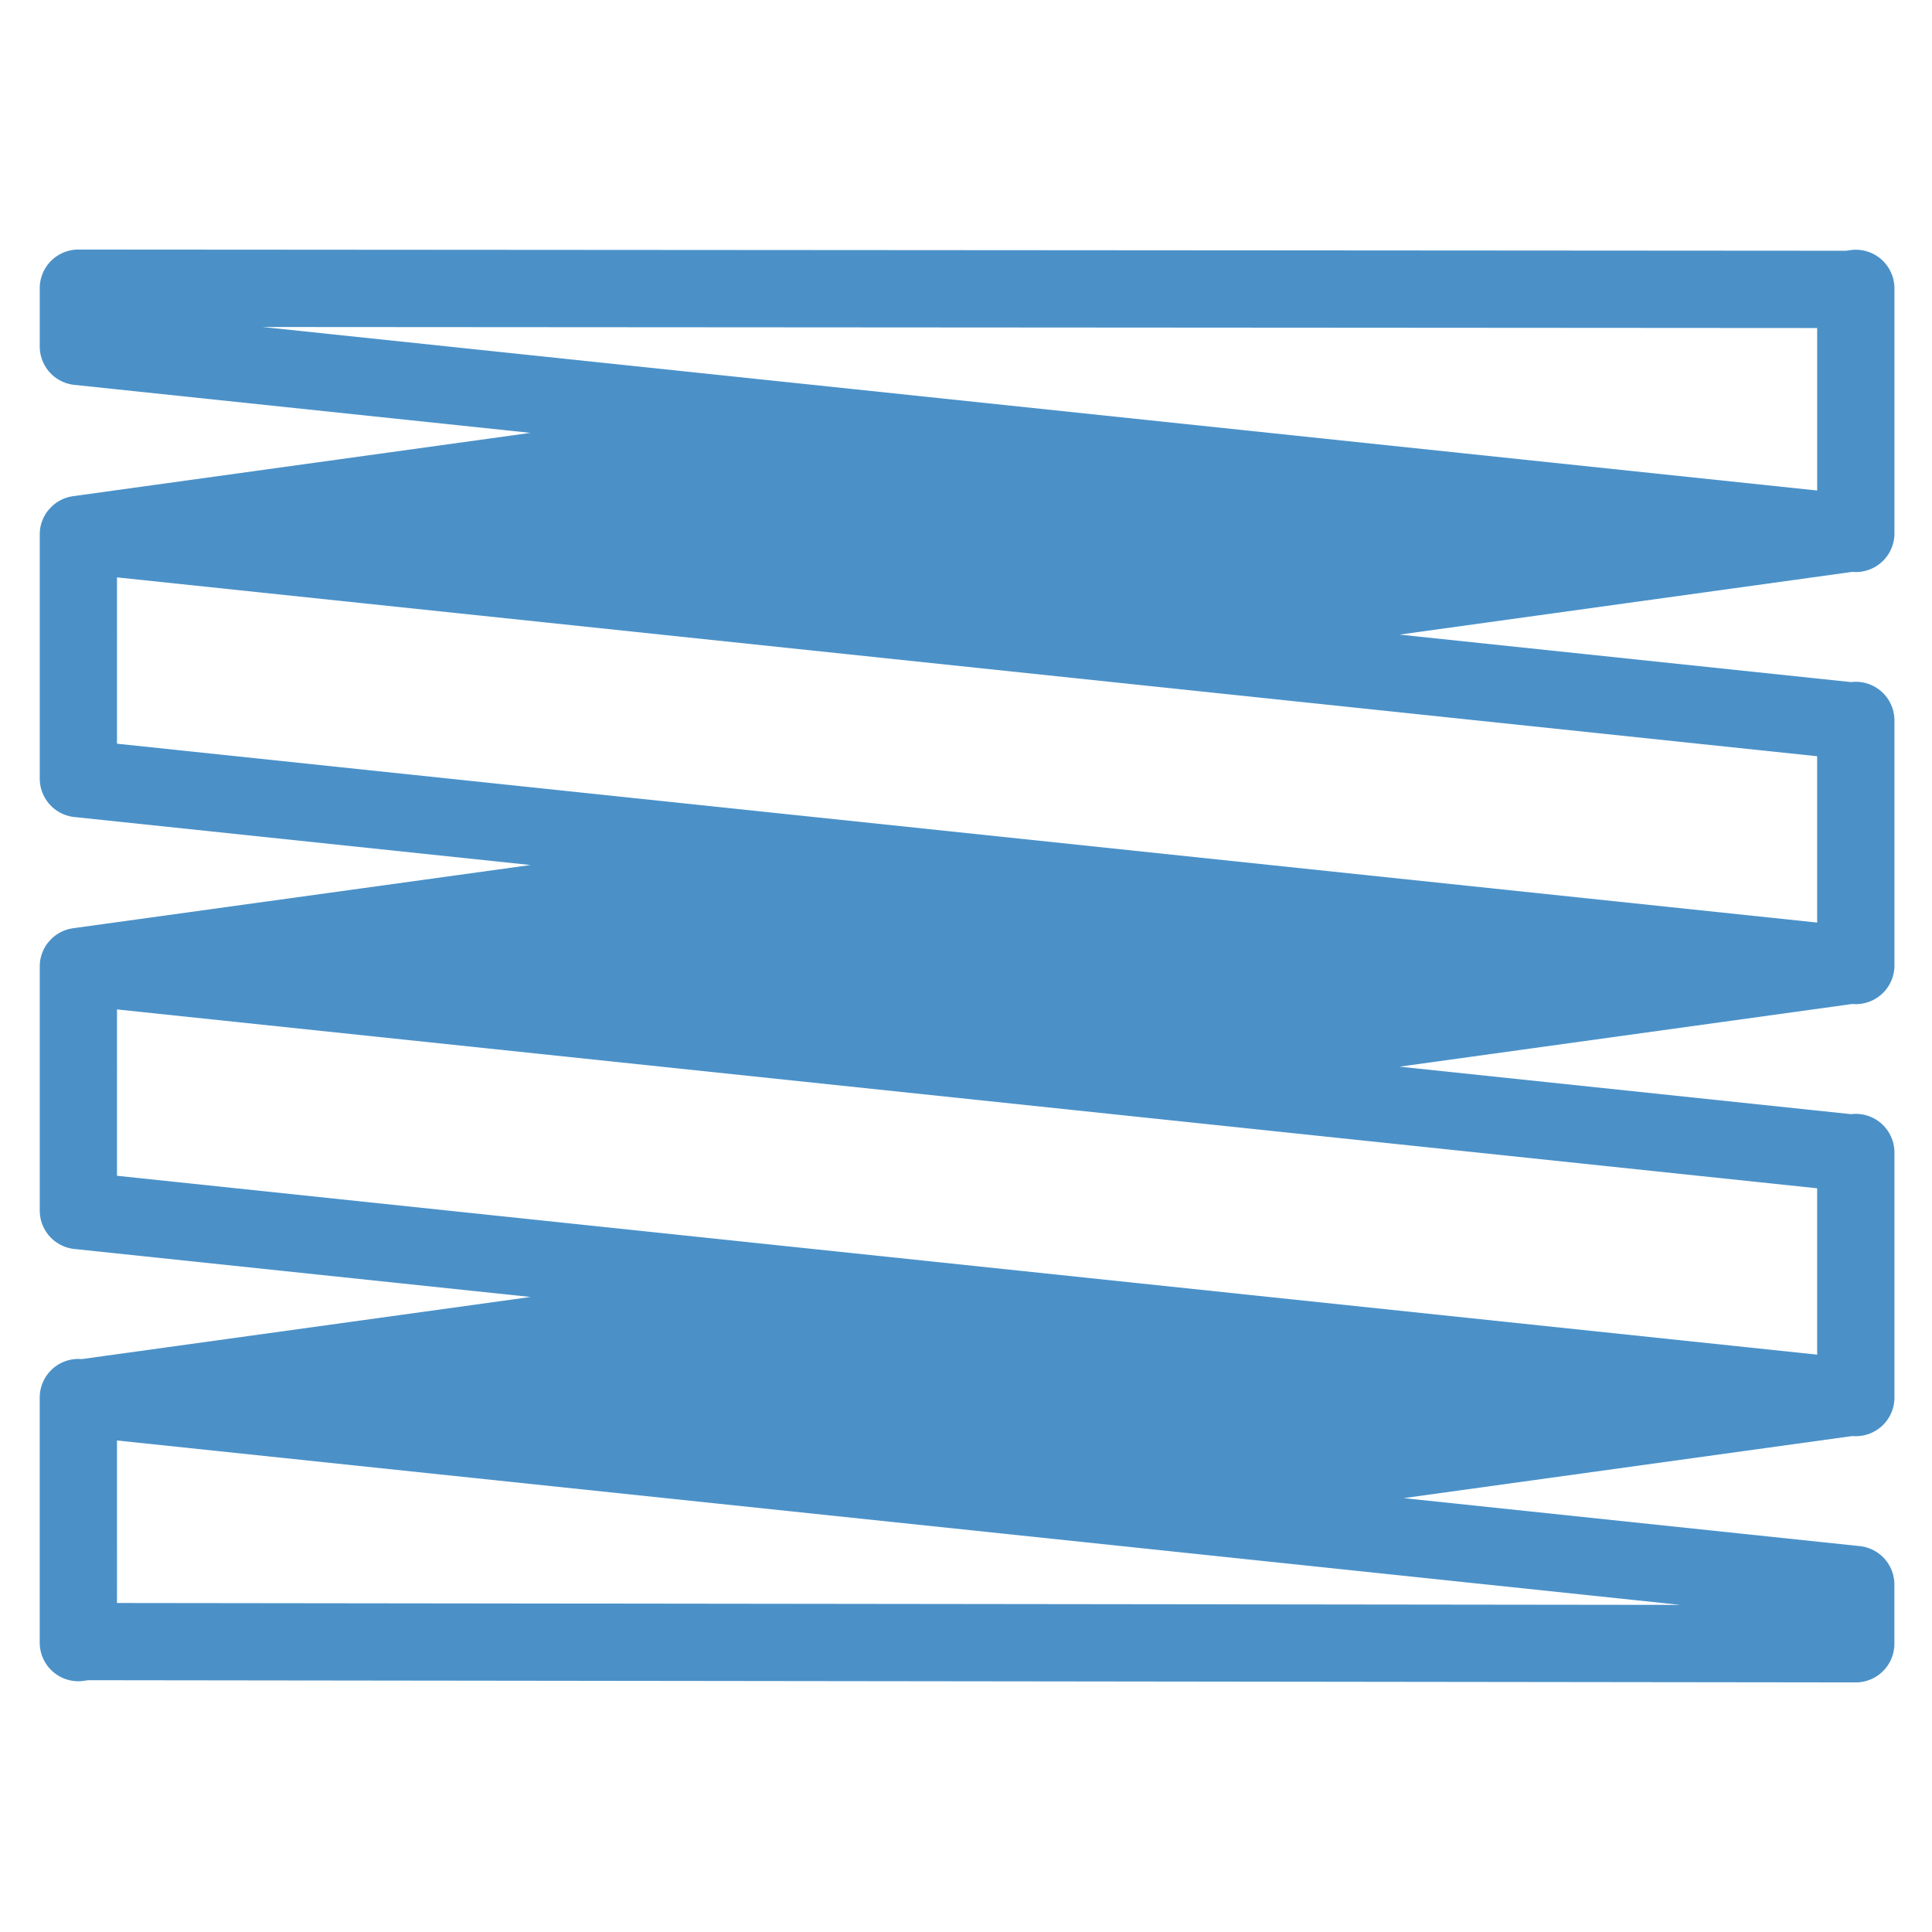 <?xml version="1.0" encoding="UTF-8"?> <svg xmlns="http://www.w3.org/2000/svg" viewBox="0 0 1000 1000"><defs><style>.cls-1{fill:#4b91c8;}</style></defs><title>Kern_grafike_ver1_icons</title><g id="High_Tech" data-name="High Tech"><path class="cls-1" d="M973.69,134.18a20,20,0,0,0-15.88-4.72l-2.39.33-914.85-.62h0a20,20,0,0,0-20,20v30.15a20,20,0,0,0,17.9,19.89l236.1,24.84L37.81,256.82c-.29,0-.57.11-.86.16l-.75.14c-.49.11-1,.25-1.45.39l-.43.12a19.86,19.86,0,0,0-3.64,1.62l-.42.25c-.42.26-.84.52-1.24.81-.17.12-.35.25-.52.39-.35.26-.7.54-1,.83l-.3.24-.23.23q-.48.45-.93.93c-.15.17-.31.33-.46.49-.34.39-.65.78-1,1.19-.08.12-.18.22-.26.34a17.89,17.89,0,0,0-1.07,1.65c-.06.1-.11.21-.16.31-.27.47-.51.95-.74,1.44-.08.17-.15.35-.22.53-.18.43-.35.86-.5,1.31-.07.2-.14.4-.2.61-.13.42-.24.85-.35,1.29-.05.22-.1.45-.14.67-.09.43-.15.85-.21,1.29l-.09.71c0,.44,0,.87-.06,1.31,0,.19,0,.37,0,.56V403a20,20,0,0,0,17.9,19.89l236.1,24.84L37.81,480.45c-.28,0-.55.11-.83.16l-.79.14c-.47.11-.94.24-1.4.38-.16.05-.32.08-.48.14a20,20,0,0,0-3.63,1.61c-.15.08-.28.17-.43.26-.42.25-.83.52-1.23.8l-.52.39c-.35.27-.7.54-1,.83l-.3.24-.23.23c-.32.3-.63.62-.93.94-.15.16-.31.32-.46.49-.34.38-.65.78-1,1.18-.08.12-.18.22-.26.34a17.89,17.89,0,0,0-1.07,1.65c-.06.1-.11.21-.16.31-.27.47-.51.95-.74,1.44-.08.18-.15.35-.22.53-.18.43-.35.86-.5,1.31-.07.2-.14.41-.2.61-.13.43-.24.86-.35,1.29-.05.23-.1.45-.14.67-.09.43-.15.86-.21,1.29l-.09.71c0,.44,0,.88-.06,1.31,0,.19,0,.38,0,.56V626.58a20,20,0,0,0,17.9,19.89l236.1,24.84L42.3,703.46a20,20,0,0,0-21.74,19.91V850.21a20,20,0,0,0,20,20A19.41,19.41,0,0,0,43.3,870l2.37-.33,914.86,1.14h0a20,20,0,0,0,20-20V820.16a20,20,0,0,0-17.91-19.89L726.56,775.43l232.21-32.14c.6.05,1.19.08,1.79.08a20,20,0,0,0,20-20V596.53a20,20,0,0,0-22.45-19.84L724.4,552.1l234.4-32.45c.59.05,1.17.09,1.76.09a20,20,0,0,0,20-20V372.9a20,20,0,0,0-22.46-19.85L724.4,328.47,958.76,296q.9.09,1.8.09a20,20,0,0,0,20-20V149.27A20,20,0,0,0,973.69,134.18Zm-33.13,35.6v84.11l-498.5-52.44h0l-306.16-32.2Zm-880,129.07L556.9,351.07h0l383.65,40.36v86.09L822,465.05,60.56,384.94Zm0,223.63L556.9,574.7h0l383.65,40.36v86.1l-498.5-52.45h0L60.56,608.58Zm0,307.23V745.59L559.06,798h0l310.66,32.69Z"></path></g></svg> 